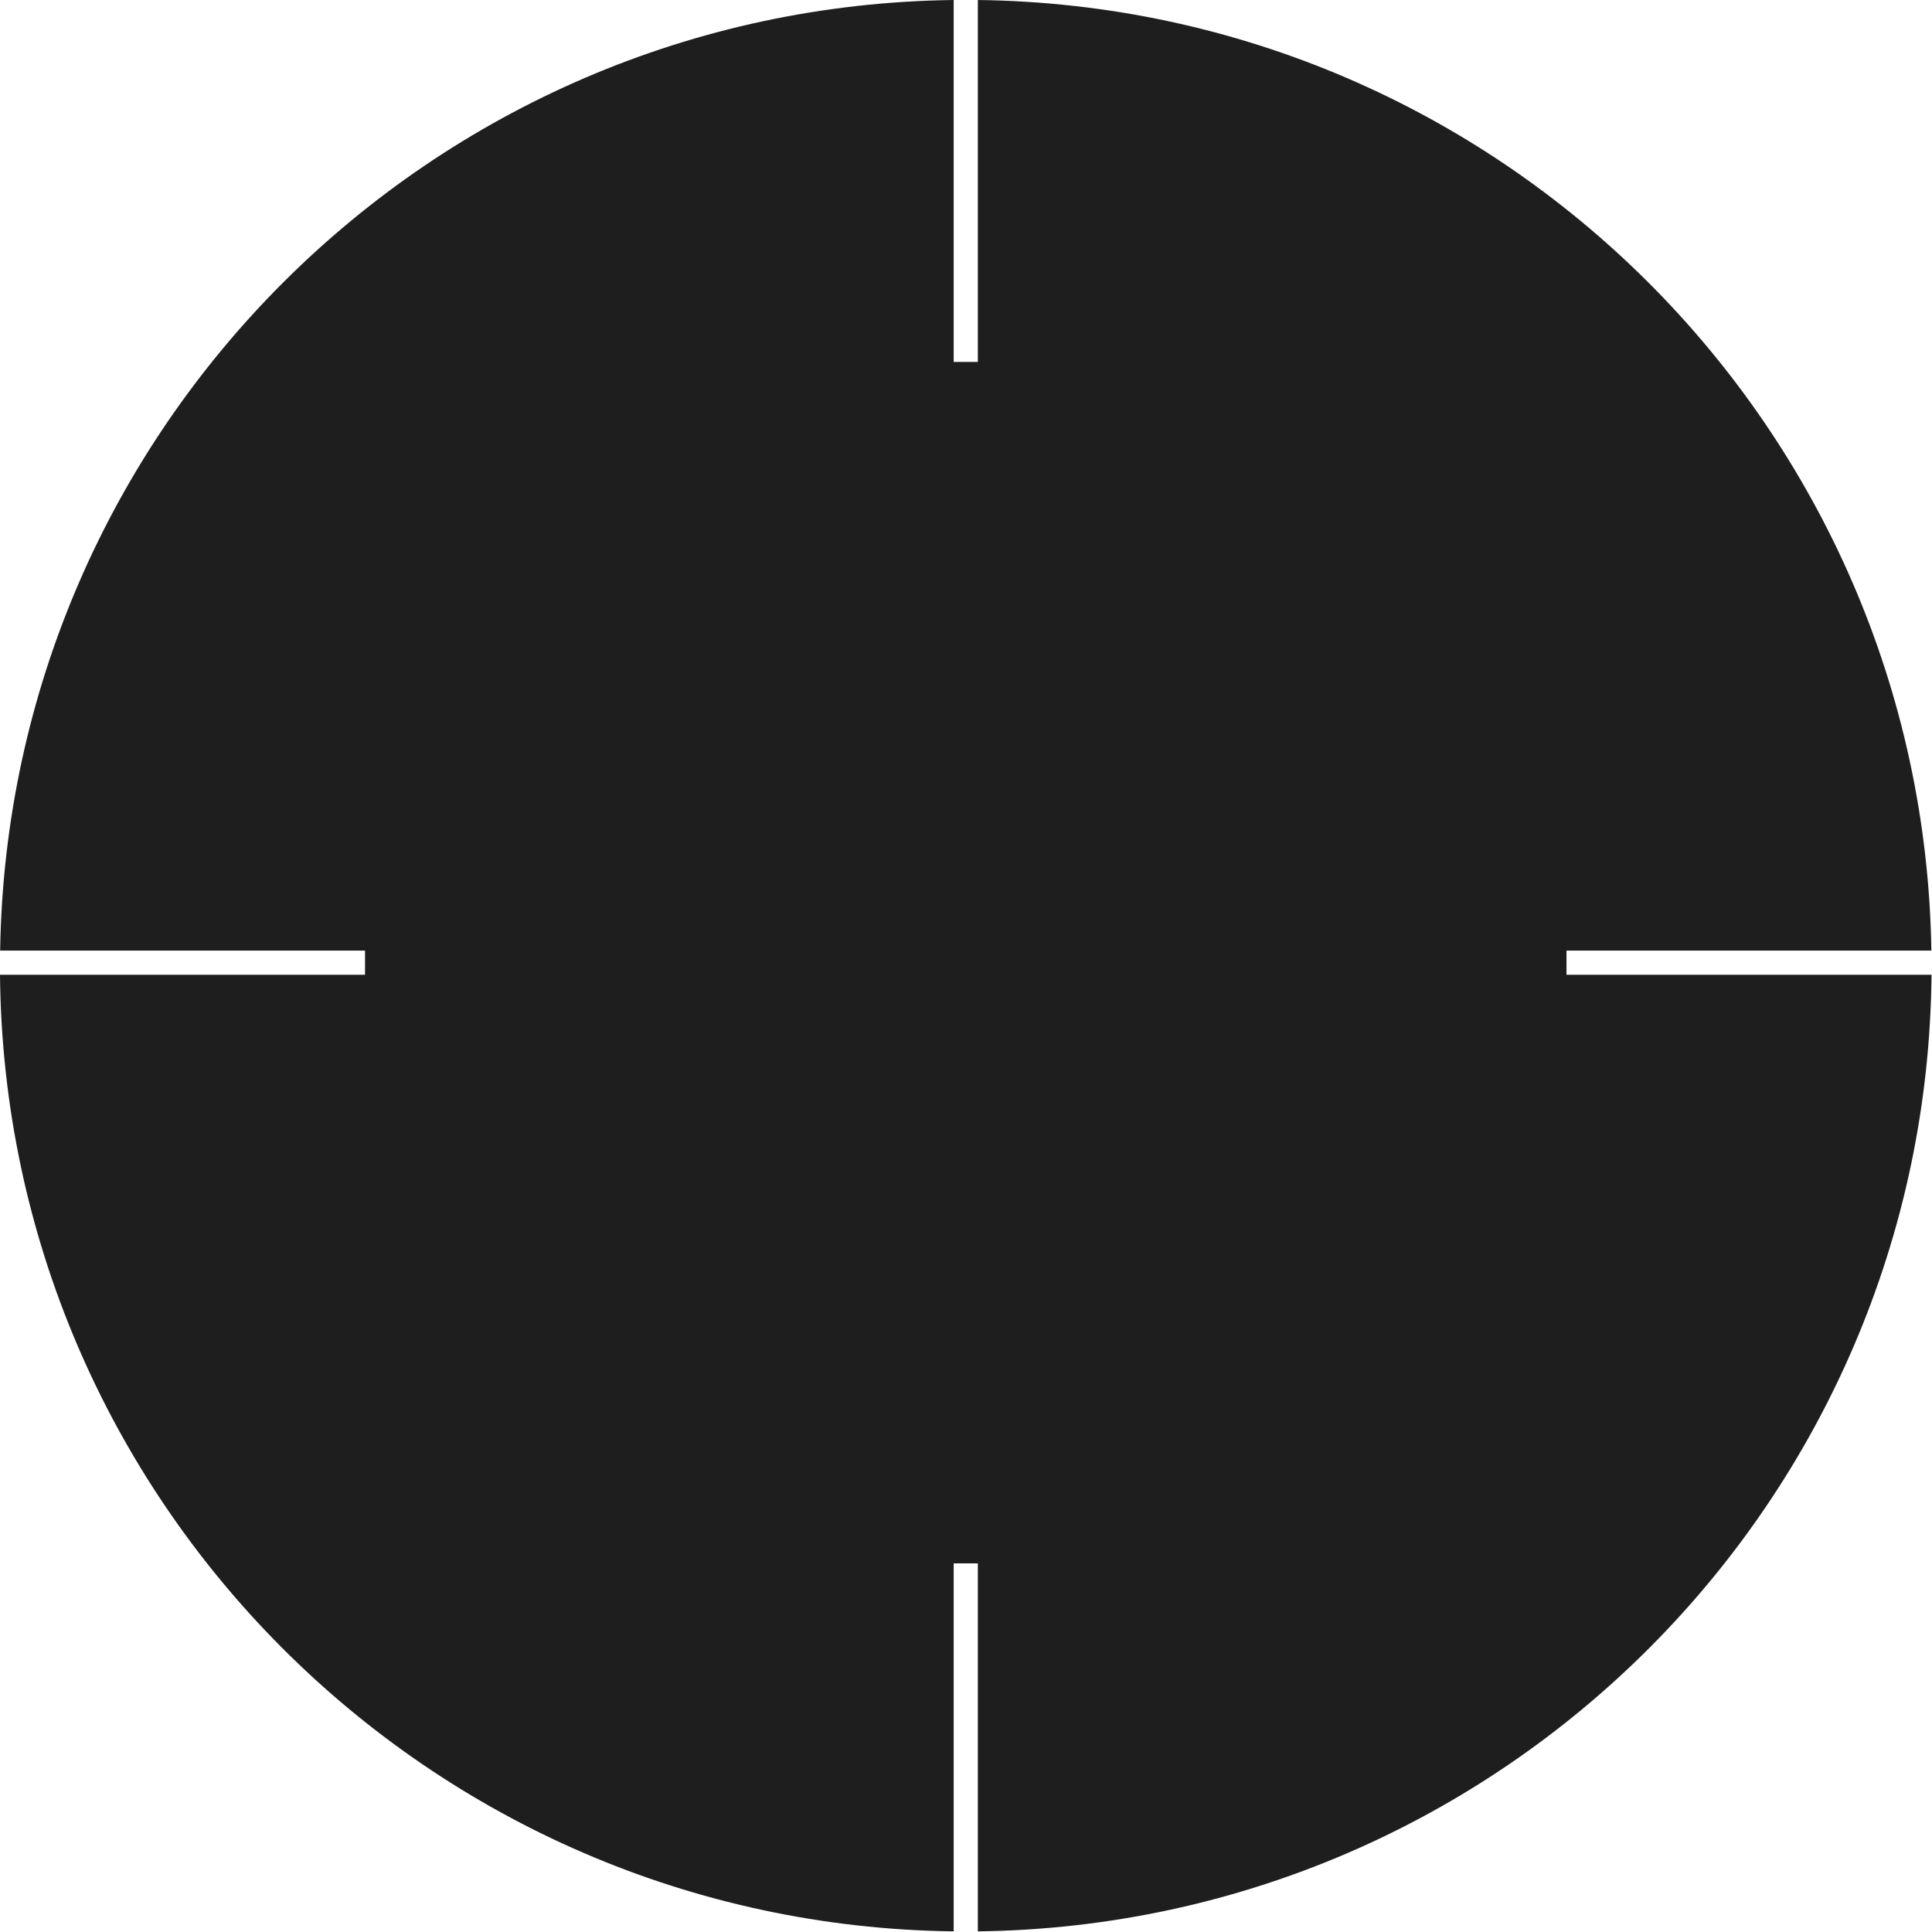 <?xml version="1.0" encoding="UTF-8"?>
<svg width="80px" height="80px" viewBox="0 0 80 80" version="1.1" xmlns="http://www.w3.org/2000/svg" xmlns:xlink="http://www.w3.org/1999/xlink">
    <!-- Generator: Sketch 43.2 (39069) - http://www.bohemiancoding.com/sketch -->
    <title>Page 1</title>
    <desc>Created with Sketch.</desc>
    <defs></defs>
    <g id="Bootstrap-4-Grid-System" stroke="none" stroke-width="1" fill="none" fill-rule="evenodd">
        <g id="1200" transform="translate(-558, -1138)" fill="#1E1E1E">
            <path d="M622.865,1177.362 L637.974,1177.362 C637.641,1155.727 620.141,1138.266 598.49,1138 L598.49,1152.987 L597.49,1152.987 L597.49,1138 C575.84,1138.266 558.339,1155.727 558.006,1177.362 L573.115,1177.362 L573.115,1178.362 L558,1178.362 C558.201,1200.112 575.756,1217.707 597.49,1217.974 L597.49,1202.737 L598.49,1202.737 L598.49,1217.974 C620.224,1217.707 637.78,1200.112 637.98,1178.362 L622.865,1178.362 L622.865,1177.362 Z" id="Page-1"></path>
        </g>
    </g>
</svg>